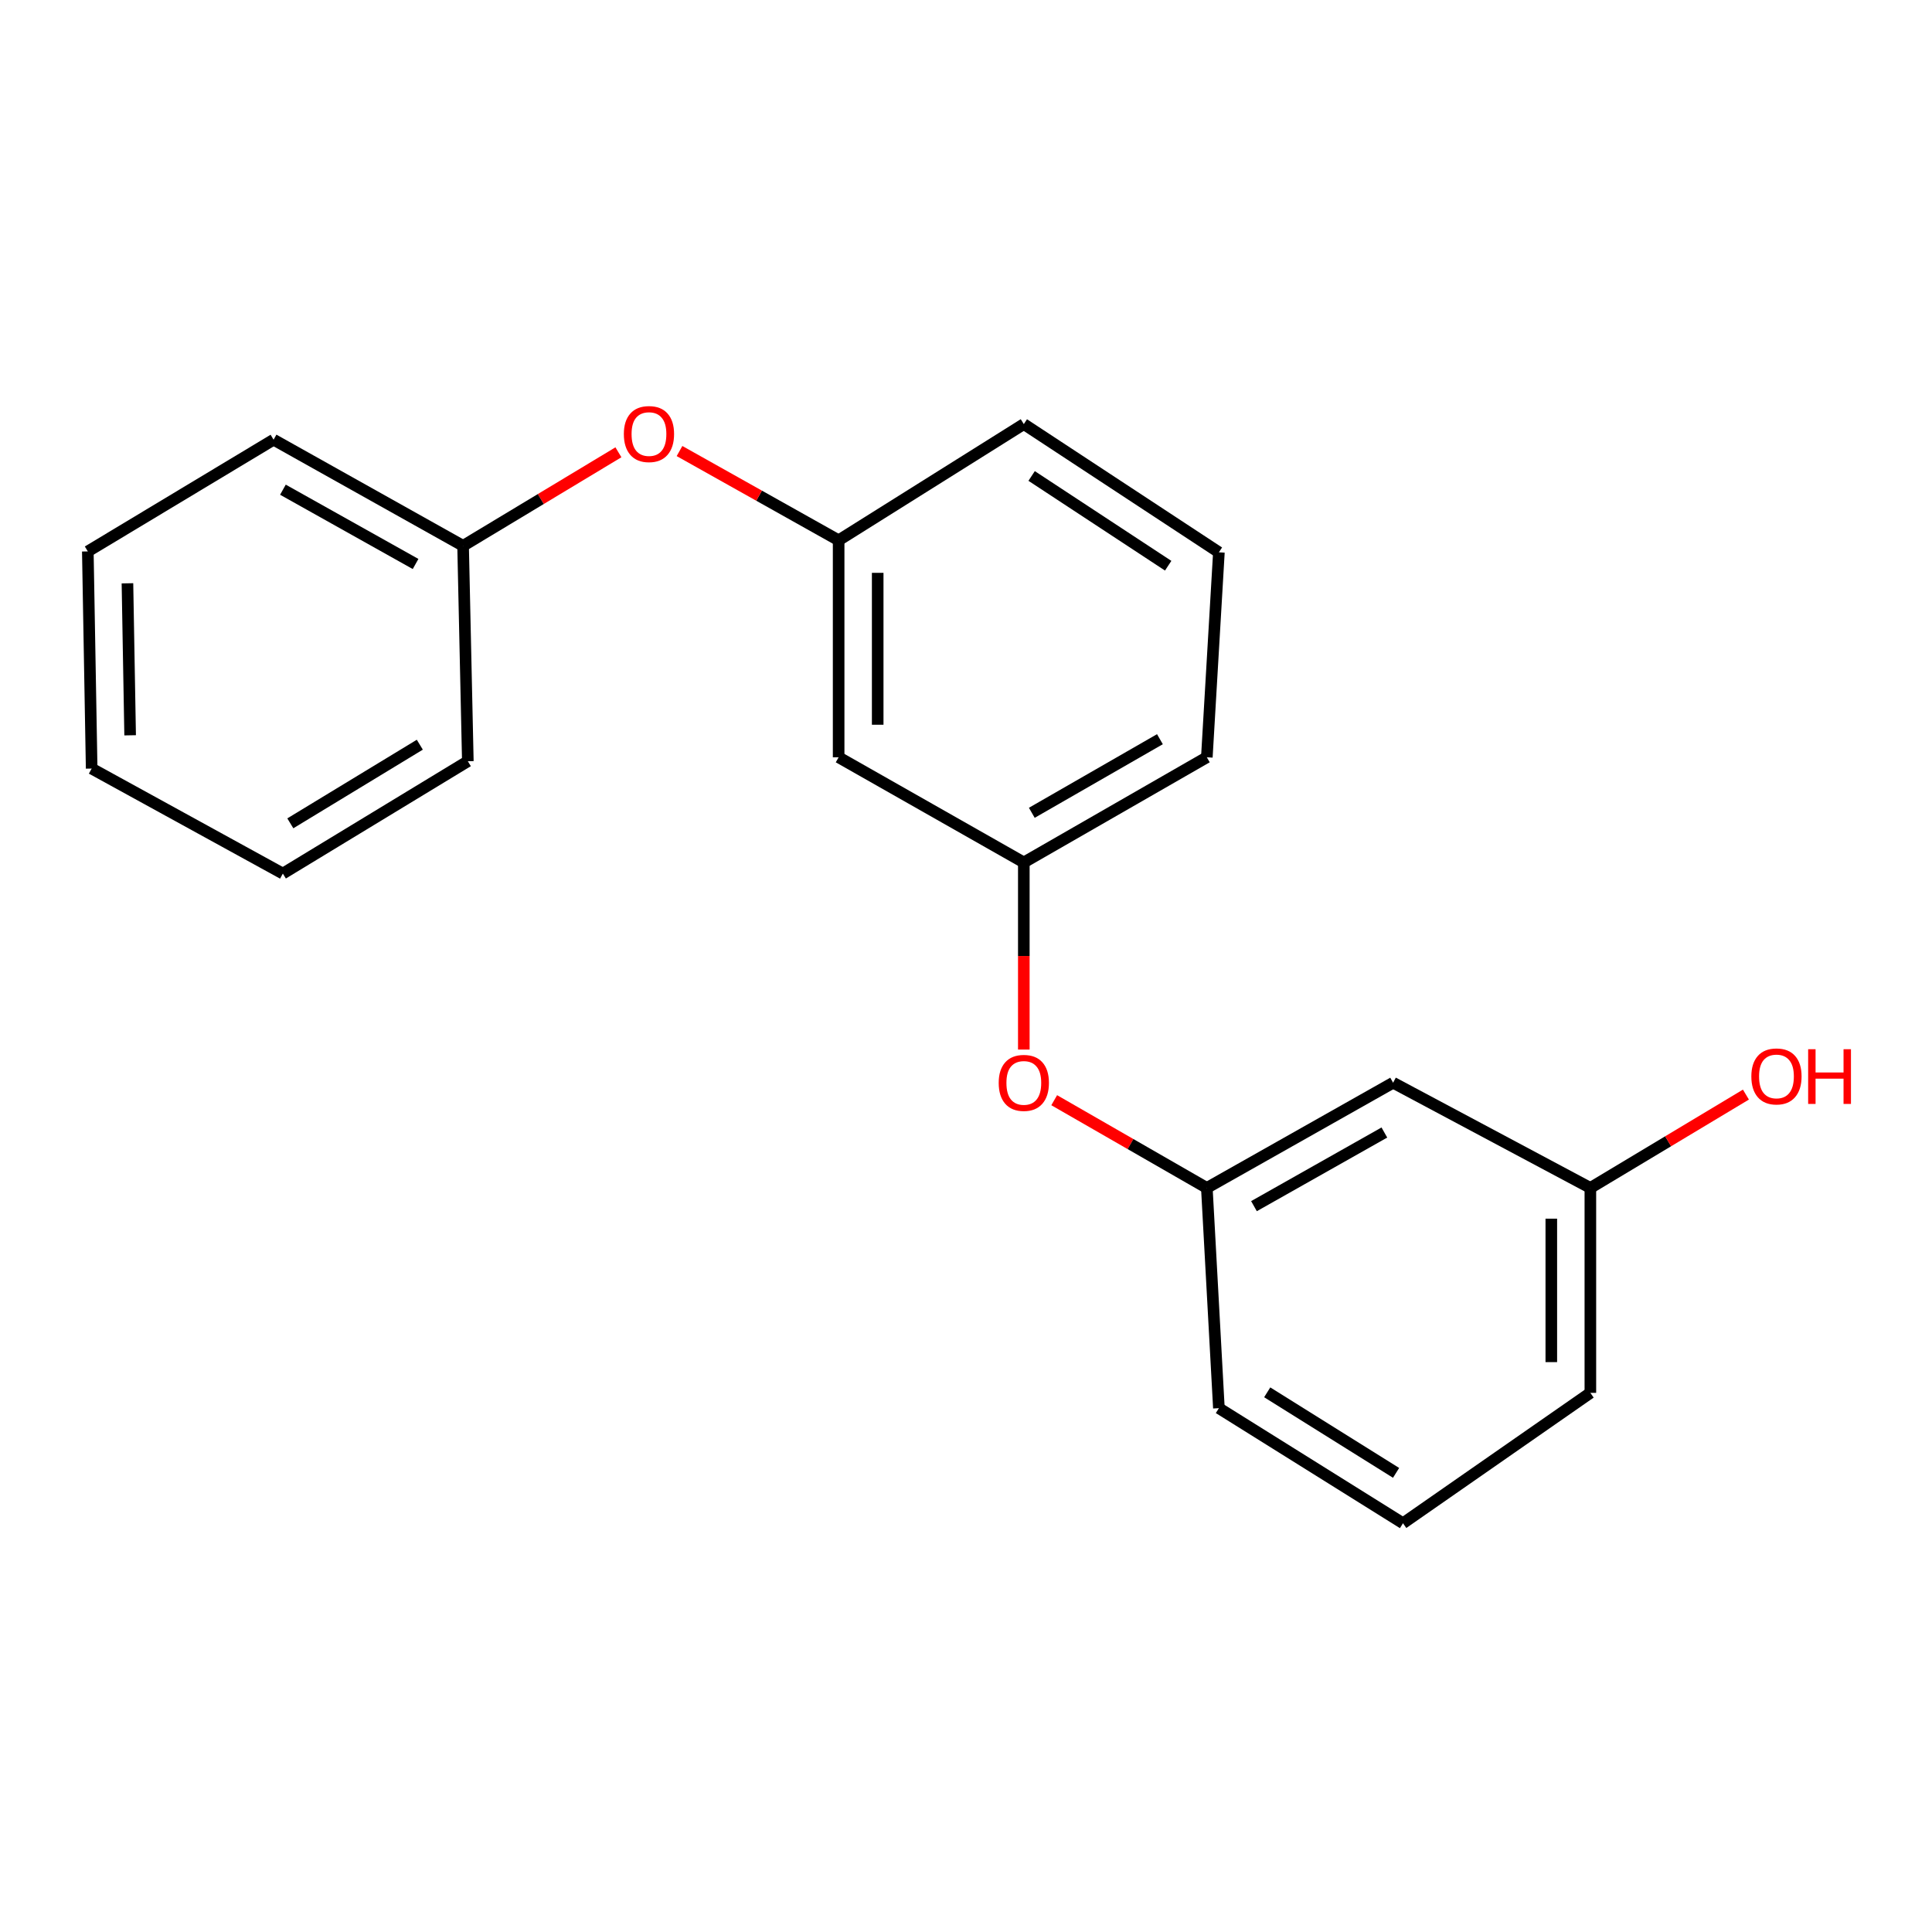 <?xml version='1.0' encoding='iso-8859-1'?>
<svg version='1.1' baseProfile='full'
              xmlns='http://www.w3.org/2000/svg'
                      xmlns:rdkit='http://www.rdkit.org/xml'
                      xmlns:xlink='http://www.w3.org/1999/xlink'
                  xml:space='preserve'
width='1000px' height='1000px' viewBox='0 0 1000 1000'>
<!-- END OF HEADER -->
<rect style='opacity:1.0;fill:#FFFFFF;stroke:none' width='1000' height='1000' x='0' y='0'> </rect>
<path class='bond-7' d='M 545.658,569.463 L 585.156,592.167' style='fill:none;fill-rule:evenodd;stroke:#FF0000;stroke-width:6px;stroke-linecap:butt;stroke-linejoin:miter;stroke-opacity:1' />
<path class='bond-7' d='M 585.156,592.167 L 624.654,614.871' style='fill:none;fill-rule:evenodd;stroke:#000000;stroke-width:6px;stroke-linecap:butt;stroke-linejoin:miter;stroke-opacity:1' />
<path class='bond-10' d='M 529.927,543.25 L 529.927,494.824' style='fill:none;fill-rule:evenodd;stroke:#FF0000;stroke-width:6px;stroke-linecap:butt;stroke-linejoin:miter;stroke-opacity:1' />
<path class='bond-10' d='M 529.927,494.824 L 529.927,446.398' style='fill:none;fill-rule:evenodd;stroke:#000000;stroke-width:6px;stroke-linecap:butt;stroke-linejoin:miter;stroke-opacity:1' />
<path class='bond-1' d='M 624.654,614.871 L 721.065,560.42' style='fill:none;fill-rule:evenodd;stroke:#000000;stroke-width:6px;stroke-linecap:butt;stroke-linejoin:miter;stroke-opacity:1' />
<path class='bond-1' d='M 649.057,624.306 L 716.545,586.191' style='fill:none;fill-rule:evenodd;stroke:#000000;stroke-width:6px;stroke-linecap:butt;stroke-linejoin:miter;stroke-opacity:1' />
<path class='bond-2' d='M 624.654,614.871 L 630.898,728.871' style='fill:none;fill-rule:evenodd;stroke:#000000;stroke-width:6px;stroke-linecap:butt;stroke-linejoin:miter;stroke-opacity:1' />
<path class='bond-0' d='M 529.927,446.398 L 434.077,391.97' style='fill:none;fill-rule:evenodd;stroke:#000000;stroke-width:6px;stroke-linecap:butt;stroke-linejoin:miter;stroke-opacity:1' />
<path class='bond-16' d='M 529.927,446.398 L 624.654,391.97' style='fill:none;fill-rule:evenodd;stroke:#000000;stroke-width:6px;stroke-linecap:butt;stroke-linejoin:miter;stroke-opacity:1' />
<path class='bond-16' d='M 534.064,420.704 L 600.373,382.604' style='fill:none;fill-rule:evenodd;stroke:#000000;stroke-width:6px;stroke-linecap:butt;stroke-linejoin:miter;stroke-opacity:1' />
<path class='bond-5' d='M 529.927,219.509 L 630.898,285.876' style='fill:none;fill-rule:evenodd;stroke:#000000;stroke-width:6px;stroke-linecap:butt;stroke-linejoin:miter;stroke-opacity:1' />
<path class='bond-5' d='M 533.968,246.358 L 604.648,292.815' style='fill:none;fill-rule:evenodd;stroke:#000000;stroke-width:6px;stroke-linecap:butt;stroke-linejoin:miter;stroke-opacity:1' />
<path class='bond-12' d='M 529.927,219.509 L 434.077,279.654' style='fill:none;fill-rule:evenodd;stroke:#000000;stroke-width:6px;stroke-linecap:butt;stroke-linejoin:miter;stroke-opacity:1' />
<path class='bond-6' d='M 823.171,720.941 L 823.171,614.871' style='fill:none;fill-rule:evenodd;stroke:#000000;stroke-width:6px;stroke-linecap:butt;stroke-linejoin:miter;stroke-opacity:1' />
<path class='bond-6' d='M 802.954,705.031 L 802.954,630.781' style='fill:none;fill-rule:evenodd;stroke:#000000;stroke-width:6px;stroke-linecap:butt;stroke-linejoin:miter;stroke-opacity:1' />
<path class='bond-14' d='M 823.171,720.941 L 726.187,788.432' style='fill:none;fill-rule:evenodd;stroke:#000000;stroke-width:6px;stroke-linecap:butt;stroke-linejoin:miter;stroke-opacity:1' />
<path class='bond-18' d='M 624.654,391.97 L 630.898,285.876' style='fill:none;fill-rule:evenodd;stroke:#000000;stroke-width:6px;stroke-linecap:butt;stroke-linejoin:miter;stroke-opacity:1' />
<path class='bond-9' d='M 434.077,279.654 L 392.897,256.555' style='fill:none;fill-rule:evenodd;stroke:#000000;stroke-width:6px;stroke-linecap:butt;stroke-linejoin:miter;stroke-opacity:1' />
<path class='bond-9' d='M 392.897,256.555 L 351.716,233.456' style='fill:none;fill-rule:evenodd;stroke:#FF0000;stroke-width:6px;stroke-linecap:butt;stroke-linejoin:miter;stroke-opacity:1' />
<path class='bond-21' d='M 434.077,279.654 L 434.077,391.97' style='fill:none;fill-rule:evenodd;stroke:#000000;stroke-width:6px;stroke-linecap:butt;stroke-linejoin:miter;stroke-opacity:1' />
<path class='bond-21' d='M 454.294,296.501 L 454.294,375.122' style='fill:none;fill-rule:evenodd;stroke:#000000;stroke-width:6px;stroke-linecap:butt;stroke-linejoin:miter;stroke-opacity:1' />
<path class='bond-3' d='M 721.065,560.42 L 823.171,614.871' style='fill:none;fill-rule:evenodd;stroke:#000000;stroke-width:6px;stroke-linecap:butt;stroke-linejoin:miter;stroke-opacity:1' />
<path class='bond-4' d='M 630.898,728.871 L 726.187,788.432' style='fill:none;fill-rule:evenodd;stroke:#000000;stroke-width:6px;stroke-linecap:butt;stroke-linejoin:miter;stroke-opacity:1' />
<path class='bond-4' d='M 655.907,720.662 L 722.609,762.354' style='fill:none;fill-rule:evenodd;stroke:#000000;stroke-width:6px;stroke-linecap:butt;stroke-linejoin:miter;stroke-opacity:1' />
<path class='bond-22' d='M 823.171,614.871 L 863.428,590.715' style='fill:none;fill-rule:evenodd;stroke:#000000;stroke-width:6px;stroke-linecap:butt;stroke-linejoin:miter;stroke-opacity:1' />
<path class='bond-22' d='M 863.428,590.715 L 903.685,566.559' style='fill:none;fill-rule:evenodd;stroke:#FF0000;stroke-width:6px;stroke-linecap:butt;stroke-linejoin:miter;stroke-opacity:1' />
<path class='bond-8' d='M 320.094,234.104 L 279.894,258.311' style='fill:none;fill-rule:evenodd;stroke:#FF0000;stroke-width:6px;stroke-linecap:butt;stroke-linejoin:miter;stroke-opacity:1' />
<path class='bond-8' d='M 279.894,258.311 L 239.693,282.518' style='fill:none;fill-rule:evenodd;stroke:#000000;stroke-width:6px;stroke-linecap:butt;stroke-linejoin:miter;stroke-opacity:1' />
<path class='bond-11' d='M 239.693,282.518 L 141.608,227.585' style='fill:none;fill-rule:evenodd;stroke:#000000;stroke-width:6px;stroke-linecap:butt;stroke-linejoin:miter;stroke-opacity:1' />
<path class='bond-11' d='M 215.101,291.917 L 146.442,253.464' style='fill:none;fill-rule:evenodd;stroke:#000000;stroke-width:6px;stroke-linecap:butt;stroke-linejoin:miter;stroke-opacity:1' />
<path class='bond-20' d='M 239.693,282.518 L 242.152,394.014' style='fill:none;fill-rule:evenodd;stroke:#000000;stroke-width:6px;stroke-linecap:butt;stroke-linejoin:miter;stroke-opacity:1' />
<path class='bond-13' d='M 141.608,227.585 L 45.455,285.416' style='fill:none;fill-rule:evenodd;stroke:#000000;stroke-width:6px;stroke-linecap:butt;stroke-linejoin:miter;stroke-opacity:1' />
<path class='bond-15' d='M 45.455,285.416 L 47.443,397.81' style='fill:none;fill-rule:evenodd;stroke:#000000;stroke-width:6px;stroke-linecap:butt;stroke-linejoin:miter;stroke-opacity:1' />
<path class='bond-15' d='M 65.966,301.917 L 67.358,380.593' style='fill:none;fill-rule:evenodd;stroke:#000000;stroke-width:6px;stroke-linecap:butt;stroke-linejoin:miter;stroke-opacity:1' />
<path class='bond-17' d='M 47.443,397.81 L 146.404,452.159' style='fill:none;fill-rule:evenodd;stroke:#000000;stroke-width:6px;stroke-linecap:butt;stroke-linejoin:miter;stroke-opacity:1' />
<path class='bond-19' d='M 146.404,452.159 L 242.152,394.014' style='fill:none;fill-rule:evenodd;stroke:#000000;stroke-width:6px;stroke-linecap:butt;stroke-linejoin:miter;stroke-opacity:1' />
<path class='bond-19' d='M 150.272,426.157 L 217.296,385.455' style='fill:none;fill-rule:evenodd;stroke:#000000;stroke-width:6px;stroke-linecap:butt;stroke-linejoin:miter;stroke-opacity:1' />
<path  class='atom-0' d='M 516.927 560.5
Q 516.927 553.7, 520.287 549.9
Q 523.647 546.1, 529.927 546.1
Q 536.207 546.1, 539.567 549.9
Q 542.927 553.7, 542.927 560.5
Q 542.927 567.38, 539.527 571.3
Q 536.127 575.18, 529.927 575.18
Q 523.687 575.18, 520.287 571.3
Q 516.927 567.42, 516.927 560.5
M 529.927 571.98
Q 534.247 571.98, 536.567 569.1
Q 538.927 566.18, 538.927 560.5
Q 538.927 554.94, 536.567 552.14
Q 534.247 549.3, 529.927 549.3
Q 525.607 549.3, 523.247 552.1
Q 520.927 554.9, 520.927 560.5
Q 520.927 566.22, 523.247 569.1
Q 525.607 571.98, 529.927 571.98
' fill='#FF0000'/>
<path  class='atom-13' d='M 322.902 224.666
Q 322.902 217.866, 326.262 214.066
Q 329.622 210.266, 335.902 210.266
Q 342.182 210.266, 345.542 214.066
Q 348.902 217.866, 348.902 224.666
Q 348.902 231.546, 345.502 235.466
Q 342.102 239.346, 335.902 239.346
Q 329.662 239.346, 326.262 235.466
Q 322.902 231.586, 322.902 224.666
M 335.902 236.146
Q 340.222 236.146, 342.542 233.266
Q 344.902 230.346, 344.902 224.666
Q 344.902 219.106, 342.542 216.306
Q 340.222 213.466, 335.902 213.466
Q 331.582 213.466, 329.222 216.266
Q 326.902 219.066, 326.902 224.666
Q 326.902 230.386, 329.222 233.266
Q 331.582 236.146, 335.902 236.146
' fill='#FF0000'/>
<path  class='atom-20' d='M 906.493 557.153
Q 906.493 550.353, 909.853 546.553
Q 913.213 542.753, 919.493 542.753
Q 925.773 542.753, 929.133 546.553
Q 932.493 550.353, 932.493 557.153
Q 932.493 564.033, 929.093 567.953
Q 925.693 571.833, 919.493 571.833
Q 913.253 571.833, 909.853 567.953
Q 906.493 564.073, 906.493 557.153
M 919.493 568.633
Q 923.813 568.633, 926.133 565.753
Q 928.493 562.833, 928.493 557.153
Q 928.493 551.593, 926.133 548.793
Q 923.813 545.953, 919.493 545.953
Q 915.173 545.953, 912.813 548.753
Q 910.493 551.553, 910.493 557.153
Q 910.493 562.873, 912.813 565.753
Q 915.173 568.633, 919.493 568.633
' fill='#FF0000'/>
<path  class='atom-20' d='M 935.893 543.073
L 939.733 543.073
L 939.733 555.113
L 954.213 555.113
L 954.213 543.073
L 958.053 543.073
L 958.053 571.393
L 954.213 571.393
L 954.213 558.313
L 939.733 558.313
L 939.733 571.393
L 935.893 571.393
L 935.893 543.073
' fill='#FF0000'/>
</svg>
